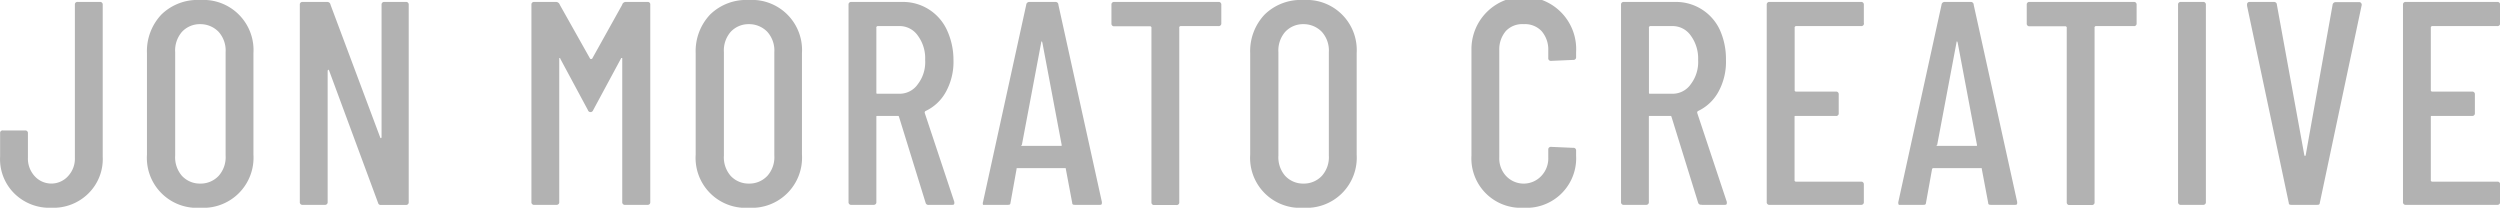 <svg id="Layer_1" data-name="Layer 1" xmlns="http://www.w3.org/2000/svg" viewBox="0 0 258.74 21.5"><defs><style>.cls-1{fill:#b2b2b2;fill-rule:evenodd;}</style></defs><title>Artboard 1</title><path id="Jon_Morato_Creative" data-name="Jon Morato Creative" class="cls-1" d="M5.32,21.5A5.13,5.13,0,0,0,9.17,20a5,5,0,0,0,1.46-3.8V.5a.27.27,0,0,0-.22-.3H8.05a.26.26,0,0,0-.3.22V16.3a2.65,2.65,0,0,1-.68,1.9,2.33,2.33,0,0,1-3.28.23,2.5,2.5,0,0,1-.23-.23,2.69,2.69,0,0,1-.67-1.9V13.8a.27.27,0,0,0-.23-.3H.31a.26.26,0,0,0-.3.22V16.2A5,5,0,0,0,1.46,20a5.15,5.15,0,0,0,3.86,1.5Zm15.39,0A5.19,5.19,0,0,0,26.23,16V5.5A5.19,5.19,0,0,0,21.37,0h-.66a5.35,5.35,0,0,0-4,1.5,5.5,5.5,0,0,0-1.5,4V16A5.17,5.17,0,0,0,20,21.5c.23,0,.45,0,.67,0Zm0-2.5a2.52,2.52,0,0,1-1.88-.8,2.92,2.92,0,0,1-.7-2.1V5.4a2.93,2.93,0,0,1,.7-2.1,2.52,2.52,0,0,1,1.88-.8,2.62,2.62,0,0,1,1.92.8,2.89,2.89,0,0,1,.72,2.1V16.1a2.89,2.89,0,0,1-.72,2.1,2.55,2.55,0,0,1-1.92.8ZM39.49.5V14.2a.13.13,0,0,1-.06.1s-.07,0-.09-.1L34.21.5a.34.34,0,0,0-.33-.3H31.33a.27.27,0,0,0-.3.22V20.9a.27.27,0,0,0,.22.3h2.36a.27.27,0,0,0,.3-.22V20.9l0-13.6a.17.17,0,0,0,.06-.1.28.28,0,0,1,.09.1L39.13,21a.27.27,0,0,0,.31.21H42a.27.27,0,0,0,.3-.22V.5a.27.27,0,0,0-.22-.3H39.79a.27.27,0,0,0-.3.23V.5Zm24.9,0L61.27,6.1h-.18L57.94.5a.43.43,0,0,0-.36-.3H55.3a.27.27,0,0,0-.3.22V20.9a.27.27,0,0,0,.22.3h2.36a.27.27,0,0,0,.3-.22V6.1c0-.1,0-.1,0-.1S58,6,58,6.1l2.85,5.3a.28.28,0,0,0,.35.19.3.3,0,0,0,.19-.19L64.3,6h.1s0,0,0,.1V20.9a.27.27,0,0,0,.22.3H67a.26.26,0,0,0,.3-.23V.5a.26.26,0,0,0-.22-.3H64.75a.39.39,0,0,0-.36.3Zm13.11,21A5.19,5.19,0,0,0,83,16V5.5A5.19,5.19,0,0,0,78.16,0H77.5a5.35,5.35,0,0,0-4,1.5,5.5,5.5,0,0,0-1.5,4V16a5.17,5.17,0,0,0,4.79,5.5c.23,0,.45,0,.67,0Zm0-2.5a2.52,2.52,0,0,1-1.88-.8,2.92,2.92,0,0,1-.7-2.1V5.4a2.93,2.93,0,0,1,.7-2.1,2.52,2.52,0,0,1,1.88-.8,2.62,2.62,0,0,1,1.92.8,2.89,2.89,0,0,1,.72,2.1V16.1a2.89,2.89,0,0,1-.72,2.1,2.55,2.55,0,0,1-1.92.8Zm18.66,2.2H98.5c.18,0,.27,0,.27-.2l0-.1-3.06-9.2a.19.19,0,0,1,.06-.2,4.64,4.64,0,0,0,2.13-2,6.43,6.43,0,0,0,.78-3.3A7.34,7.34,0,0,0,98,3.1,5,5,0,0,0,93.49.2H88.12a.27.27,0,0,0-.3.22V20.9a.27.27,0,0,0,.22.3H90.4a.27.27,0,0,0,.3-.22V12.1c0-.1,0-.1.12-.1h2.1a.1.1,0,0,1,.12.08v0L95.8,21a.29.29,0,0,0,.35.2ZM90.82,2.7H93a2.29,2.29,0,0,1,2,1,3.93,3.93,0,0,1,.75,2.5A3.74,3.74,0,0,1,95,8.7a2.29,2.29,0,0,1-2,1H90.82c-.08,0-.12,0-.12-.1V2.9a.16.16,0,0,1,.12-.2Zm20.61,18.5h2.34c.18,0,.27,0,.27-.2v-.1L109.54.5a.29.29,0,0,0-.3-.3h-2.7a.32.32,0,0,0-.33.3l-4.47,20.4a.45.45,0,0,0,0,.3h2.51c.2,0,.31,0,.33-.2l.63-3.5a.18.18,0,0,0,0-.1h5.1a.12.12,0,0,0,0,.1l.66,3.5c0,.2.15.2.33.2ZM105.76,15l2-10.6c0-.1,0-.1.06-.1s0,0,.06.1l2,10.6c0,.1,0,.1-.09.1h-4c-.06,0-.09,0-.09-.1ZM126.1.2H115.33a.27.27,0,0,0-.3.22v2a.27.27,0,0,0,.22.3h3.8a.16.16,0,0,1,.12.2v18a.27.27,0,0,0,.22.3h2.36a.27.27,0,0,0,.3-.22V2.9a.16.16,0,0,1,.12-.2h3.93a.27.27,0,0,0,.3-.22V.5a.27.27,0,0,0-.22-.3Zm8.79,21.3a5.19,5.19,0,0,0,5.52-5.5V5.5A5.19,5.19,0,0,0,135.55,0h-.66a5.35,5.35,0,0,0-4,1.5,5.5,5.5,0,0,0-1.5,4V16a5.17,5.17,0,0,0,4.79,5.5c.23,0,.45,0,.67,0Zm0-2.5a2.52,2.52,0,0,1-1.88-.8,2.92,2.92,0,0,1-.7-2.1V5.4a2.93,2.93,0,0,1,.7-2.1,2.52,2.52,0,0,1,1.88-.8,2.62,2.62,0,0,1,1.92.8,2.89,2.89,0,0,1,.72,2.1V16.1a2.89,2.89,0,0,1-.72,2.1,2.55,2.55,0,0,1-1.92.8Zm22.8,2.5a5.13,5.13,0,0,0,5.43-4.82,5.61,5.61,0,0,0,0-.58v-.5a.27.27,0,0,0-.22-.3h-.08l-2.28-.1a.27.27,0,0,0-.3.22v.88a2.62,2.62,0,0,1-.71,1.9,2.5,2.5,0,0,1-3.67,0,2.66,2.66,0,0,1-.69-1.9V5.2a2.92,2.92,0,0,1,.69-2,2.33,2.33,0,0,1,1.83-.7,2.37,2.37,0,0,1,1.84.7,2.88,2.88,0,0,1,.71,2V6a.27.27,0,0,0,.22.3h.08l2.28-.1a.27.27,0,0,0,.3-.22V5.4A5.42,5.42,0,1,0,152.29,5V16.1a5.11,5.11,0,0,0,4.81,5.4,5.8,5.8,0,0,0,.59,0Zm18.42-.3h2.34c.18,0,.27,0,.27-.2l0-.1-3.06-9.2a.19.19,0,0,1,.06-.2,4.69,4.69,0,0,0,2.13-2,6.43,6.43,0,0,0,.78-3.3A7.34,7.34,0,0,0,178,3.1,5,5,0,0,0,173.44.2h-5.37a.27.27,0,0,0-.3.22V20.9a.27.27,0,0,0,.22.3h2.36a.27.27,0,0,0,.3-.23V12.1c0-.1,0-.1.12-.1h2.1a.1.1,0,0,1,.12.08v0l2.76,8.9a.29.29,0,0,0,.35.2ZM170.77,2.7H173a2.29,2.29,0,0,1,2,1,4,4,0,0,1,.75,2.5A3.8,3.8,0,0,1,175,8.7a2.29,2.29,0,0,1-2,1h-2.22c-.08,0-.12,0-.12-.1V2.9a.16.16,0,0,1,.12-.2Zm22.13-.3V.5a.27.27,0,0,0-.22-.3h-9.53a.27.27,0,0,0-.3.22V20.9a.27.27,0,0,0,.22.3h9.53a.27.27,0,0,0,.3-.22V19.1a.27.27,0,0,0-.22-.3h-6.83a.16.16,0,0,1-.12-.2V12.1c0-.1,0-.1.12-.1H190a.26.26,0,0,0,.3-.22v-2a.27.27,0,0,0-.22-.3h-4.22a.17.17,0,0,1-.12-.1V2.9a.17.17,0,0,1,.12-.2h6.75a.27.27,0,0,0,.3-.22V2.4Zm13.26,18.8h2.34c.18,0,.27,0,.27-.2v-.1L204.27.5a.29.29,0,0,0-.3-.3h-2.7a.32.32,0,0,0-.33.3l-4.47,20.4a.45.45,0,0,0,.05.3H199c.2,0,.31,0,.33-.2l.63-3.5a.12.12,0,0,0,.05-.1h5.1a.18.18,0,0,0,0,.1l.66,3.5c0,.2.15.2.33.2ZM200.49,15l2-10.6c0-.1,0-.1.06-.1s0,0,.06.1l2,10.6c0,.1,0,.1-.09.1h-4c-.06,0-.09,0-.09-.1ZM220.83.2H210.06a.27.27,0,0,0-.3.22v2a.27.27,0,0,0,.22.3h3.8a.16.16,0,0,1,.12.2v18a.27.27,0,0,0,.22.3h2.36a.27.27,0,0,0,.3-.22V2.9a.16.16,0,0,1,.12-.2h3.93a.26.26,0,0,0,.3-.22V.5a.27.27,0,0,0-.22-.3Zm4.86,21H228a.27.27,0,0,0,.3-.22V.5a.27.27,0,0,0-.22-.3h-2.36a.27.27,0,0,0-.3.22V20.9a.27.27,0,0,0,.22.3Zm11.52,0h2.55c.2,0,.31,0,.33-.2L244.41.6a.29.29,0,0,0-.18-.38l-.09,0h-2.4a.32.32,0,0,0-.33.3l-2.79,15.6h-.12L235.65.5a.29.29,0,0,0-.3-.3h-2.52a.25.25,0,0,0-.27.23s0,0,0,.07V.6L236.88,21c0,.2.15.2.33.2ZM258.75,2.4V.5a.27.27,0,0,0-.22-.3H249a.27.27,0,0,0-.3.22V20.9a.27.27,0,0,0,.22.3h9.53a.27.27,0,0,0,.3-.22V19.1a.27.27,0,0,0-.22-.3H251.7a.16.16,0,0,1-.12-.2V12.1c0-.1,0-.1.12-.1h4.14a.27.27,0,0,0,.3-.22v-2a.27.27,0,0,0-.22-.3H251.7a.17.17,0,0,1-.12-.1V2.9a.17.17,0,0,1,.12-.2h6.75a.27.27,0,0,0,.3-.22V2.4Z"/></svg>